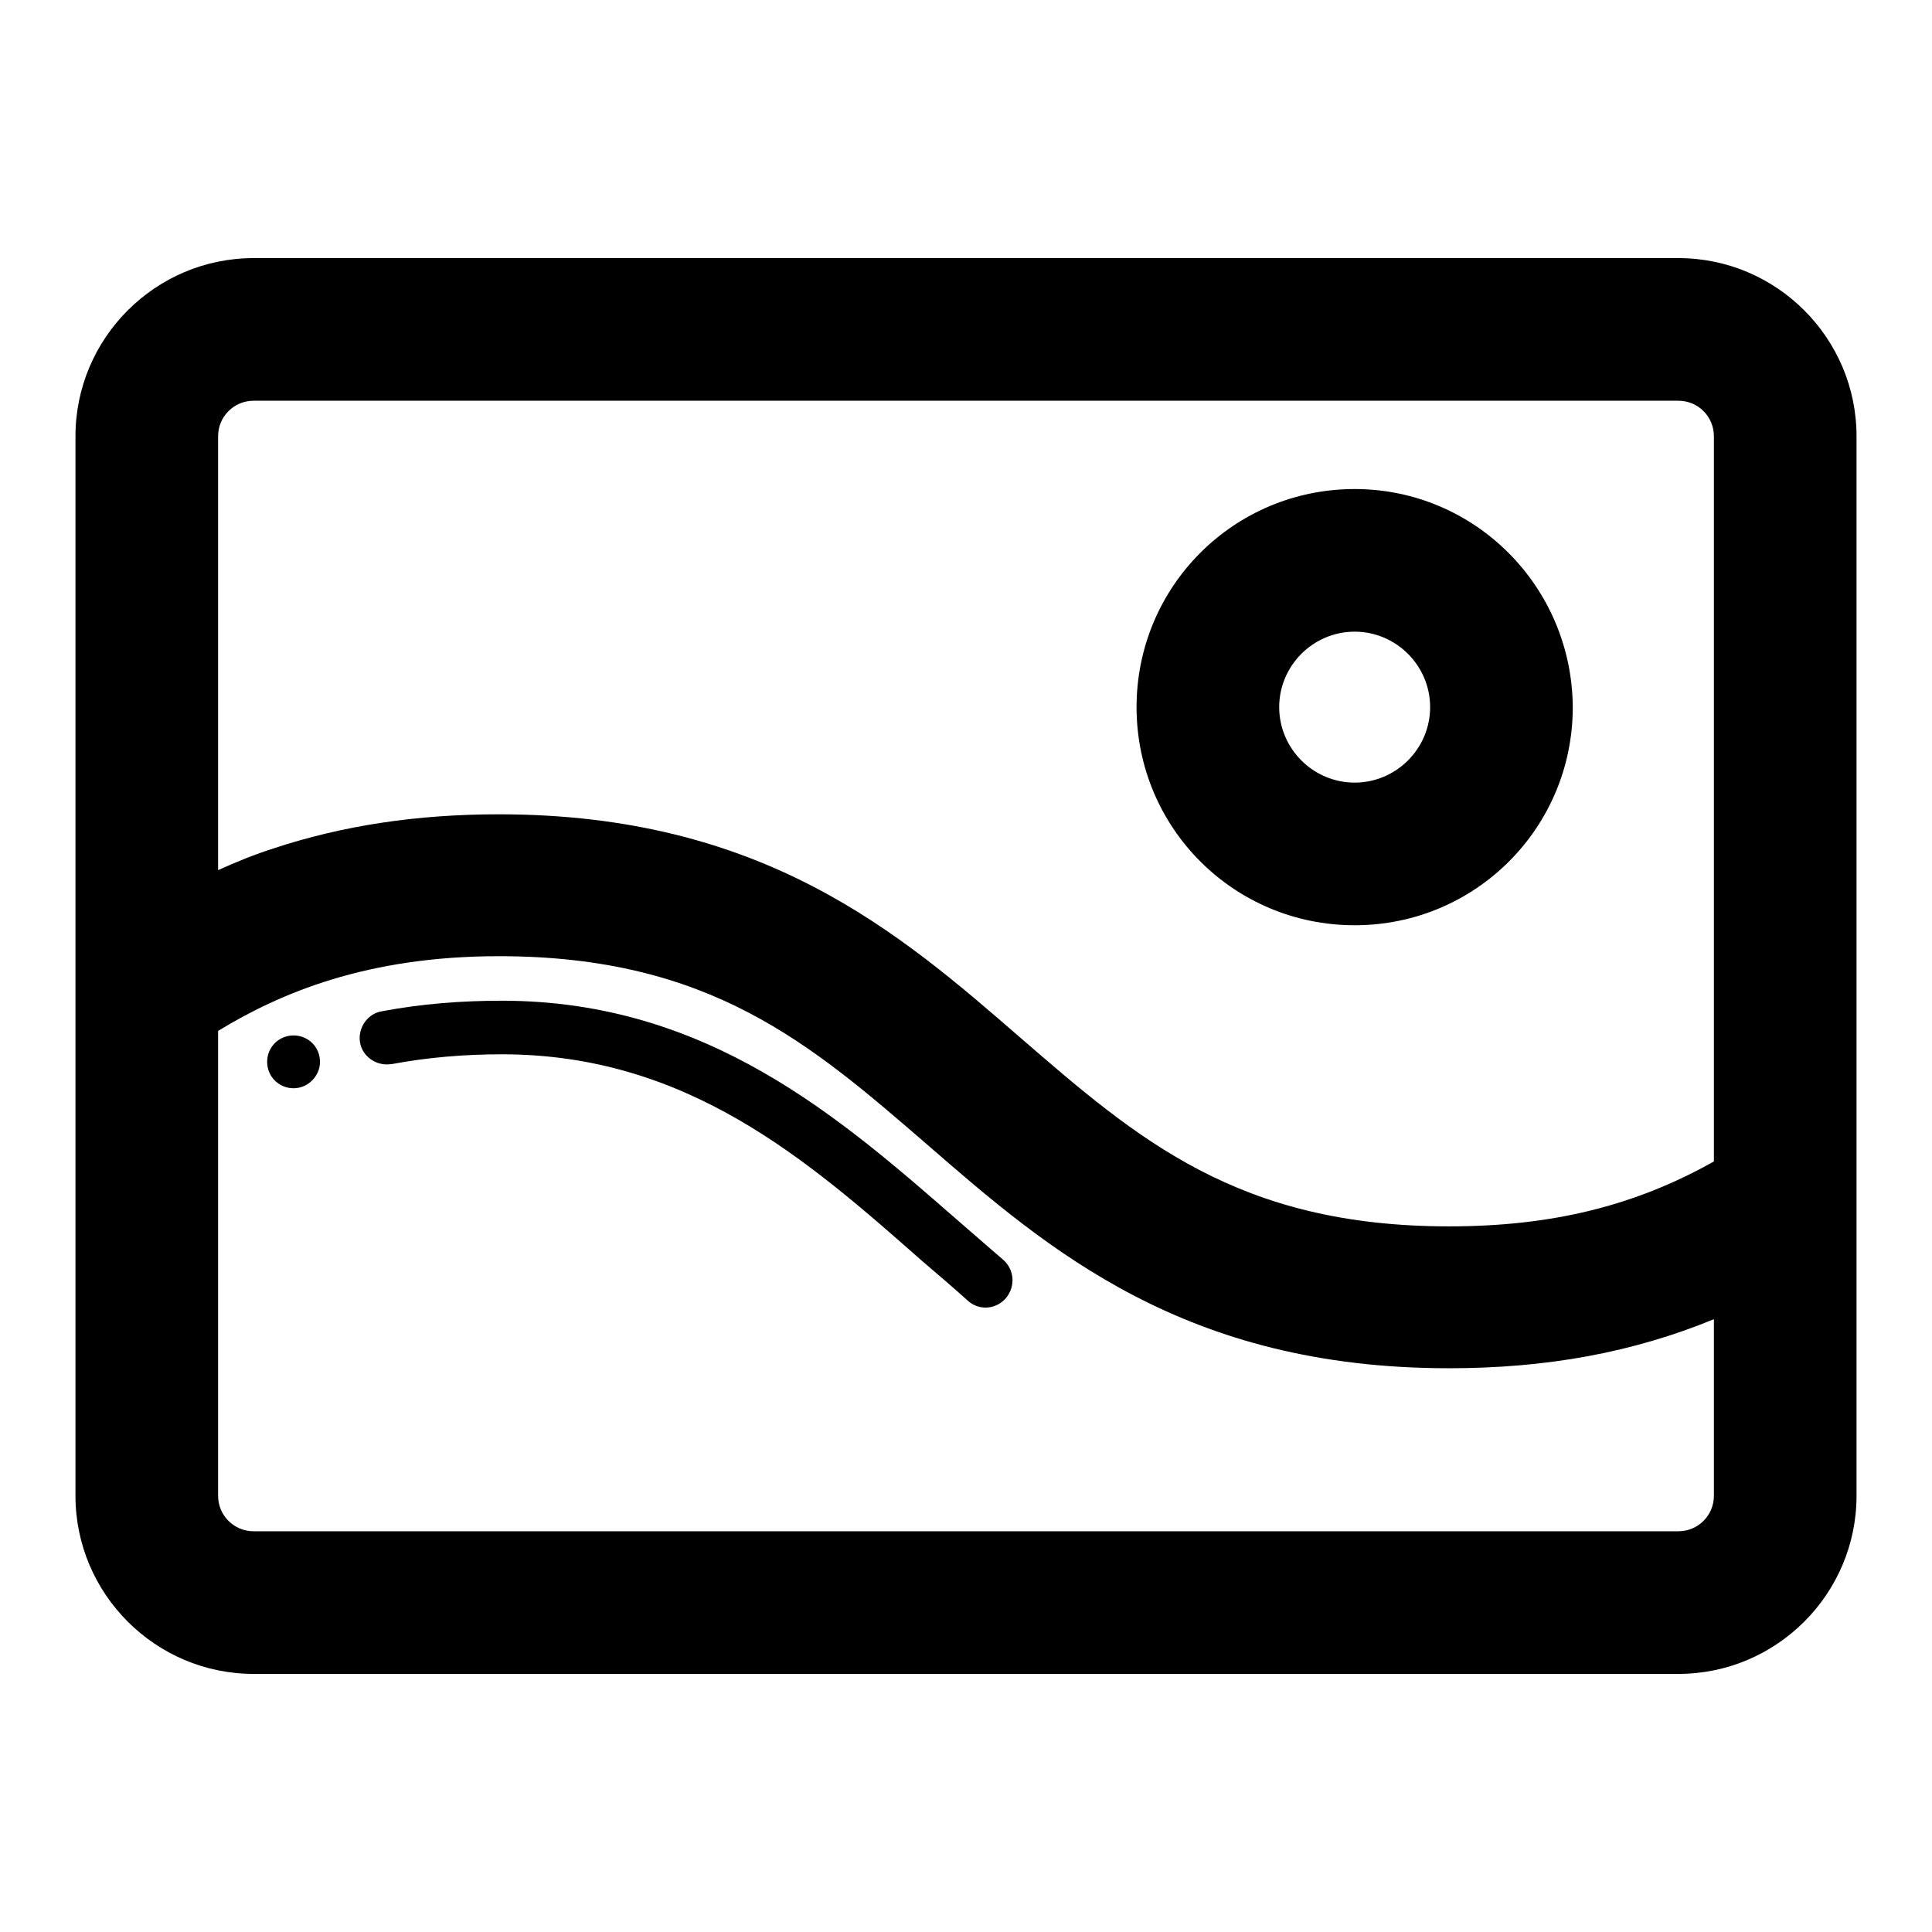<?xml version="1.0" encoding="utf-8"?>
<!-- Svg Vector Icons : http://www.onlinewebfonts.com/icon -->
<!DOCTYPE svg PUBLIC "-//W3C//DTD SVG 1.1//EN" "http://www.w3.org/Graphics/SVG/1.1/DTD/svg11.dtd">
<svg version="1.1" xmlns="http://www.w3.org/2000/svg" xmlns:xlink="http://www.w3.org/1999/xlink" x="0px" y="0px" viewBox="0 0 256 256" enable-background="new 0 0 256 256" xml:space="preserve">
<g> <path fill="#000000" d="M222.4,34.2H33.6c-13,0-23.6,10.6-23.6,23.6v140.4c0,13,10.6,23.6,23.6,23.6h188.8 c13,0,23.6-10.6,23.6-23.6V57.8C246,44.8,235.4,34.2,222.4,34.2z M222.4,202.9H33.6c-2.6,0-4.7-2.1-4.7-4.7v-61.6 c8.2-5,19.7-9.9,37.2-9.9c28,0,41.3,11.6,56.8,25c16,13.9,34.1,29.6,69.1,29.6c13,0,24.4-2.1,35.1-6.5v23.4 C227.1,200.8,225,202.9,222.4,202.9C222.4,202.9,222.4,202.9,222.4,202.9L222.4,202.9z M227.1,153.9c-10.5,5.9-21.5,8.6-35.1,8.6 c-28,0-41.3-11.6-56.8-25c-16-13.9-34.1-29.6-69.1-29.6c-10.9,0-20.7,1.5-29.8,4.5c-2.5,0.8-5,1.8-7.4,2.9V57.8 c0-2.6,2.1-4.7,4.7-4.7h188.8c2.6,0,4.7,2.1,4.7,4.7L227.1,153.9z"/> <path fill="#000000" d="M179.5,64.8c-16,0-28.9,12.9-28.9,28.9s12.9,28.9,28.9,28.9c16,0,28.9-12.9,28.9-28.9 C208.3,77.7,195.4,64.8,179.5,64.8z M179.5,103.7c-5.5,0-10-4.5-10-10c0-5.5,4.5-10,10-10c5.5,0,10,4.5,10,10l0,0 C189.5,99.2,185,103.7,179.5,103.7z M132.9,166.9c-2-1.7-3.9-3.4-6-5.2c-15.6-13.6-33.2-29.1-60.4-29.1c-5.3,0-10.6,0.4-15.9,1.4 c-1.9,0.3-3.2,2.2-2.9,4.1c0.3,1.9,2.2,3.2,4.1,2.9c0,0,0.1,0,0.1,0c4.8-0.9,9.7-1.3,14.6-1.3c24.5,0,40.4,13.9,55.7,27.4 c2,1.7,4.1,3.5,6.1,5.3c1.5,1.3,3.7,1.1,5-0.4C134.6,170.4,134.4,168.2,132.9,166.9L132.9,166.9z"/> <path fill="#000000" d="M35.4,140.7c0,2,1.6,3.5,3.5,3.5s3.5-1.6,3.5-3.5c0-2-1.6-3.5-3.5-3.5S35.4,138.7,35.4,140.7z"/></g>
</svg>